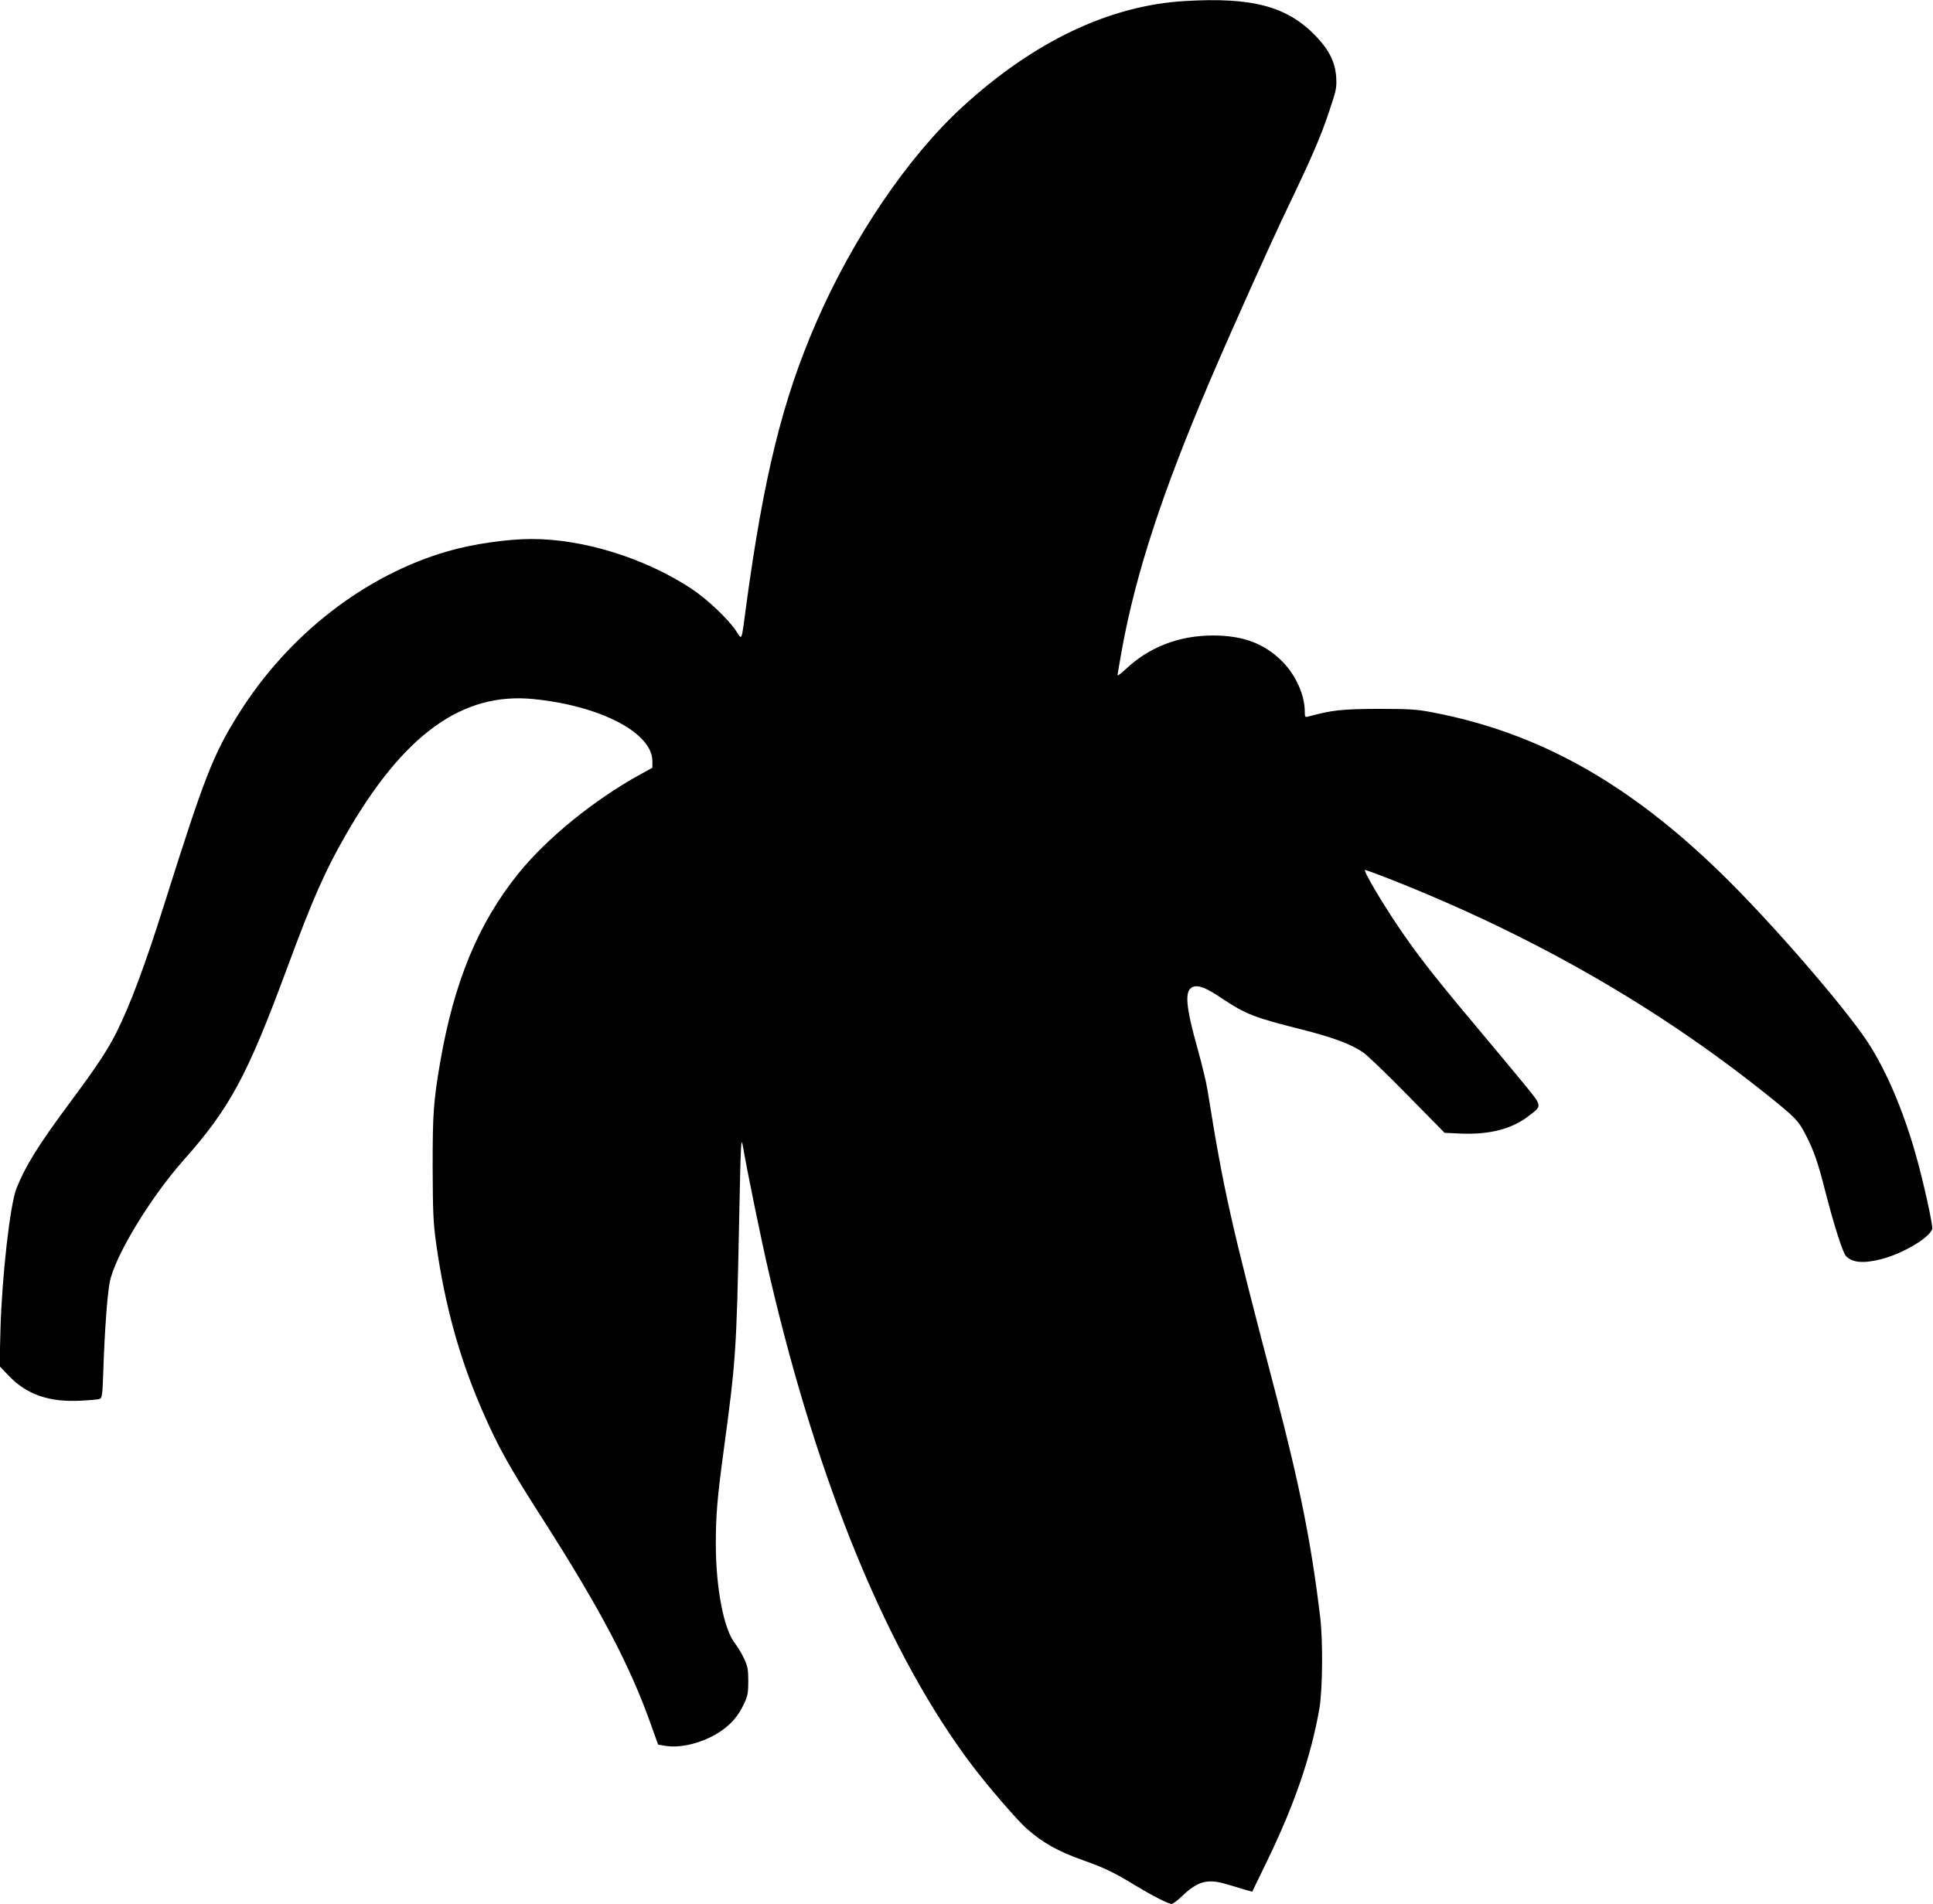 <?xml version="1.0" standalone="no"?>
<!DOCTYPE svg PUBLIC "-//W3C//DTD SVG 20010904//EN"
 "http://www.w3.org/TR/2001/REC-SVG-20010904/DTD/svg10.dtd">
<svg version="1.0" xmlns="http://www.w3.org/2000/svg"
 width="1280pt" height="1261pt" viewBox="0 0 1280 1261"
 preserveAspectRatio="xMidYMid meet">
<g transform="translate(0,1261) scale(0.1,-0.1)"
fill="#000000" stroke="none">
<path d="M7845 12603 c-498 -29 -1000 -268 -1472 -701 -361 -331 -727 -870
-970 -1432 -221 -509 -346 -1015 -463 -1880 -31 -234 -26 -220 -63 -163 -53
82 -195 216 -303 287 -308 201 -711 326 -1053 326 -161 0 -391 -33 -556 -81
-547 -158 -1055 -552 -1382 -1073 -171 -272 -227 -415 -494 -1261 -125 -399
-229 -677 -319 -855 -59 -117 -131 -226 -308 -464 -208 -280 -293 -417 -353
-567 -43 -110 -96 -583 -106 -936 l-6 -241 62 -65 c119 -124 267 -175 476
-164 60 3 117 8 126 12 15 5 18 32 23 183 9 270 26 498 42 587 32 171 266 558
487 808 310 349 423 559 687 1272 172 465 251 644 390 886 381 664 770 946
1242 899 444 -44 789 -224 788 -412 l0 -43 -82 -45 c-306 -169 -617 -422 -805
-655 -266 -330 -426 -717 -518 -1249 -45 -266 -50 -336 -50 -696 1 -302 4
-365 23 -505 57 -407 154 -759 304 -1104 104 -240 177 -371 401 -721 385 -602
582 -977 722 -1375 l43 -120 48 -8 c103 -18 256 22 364 95 72 48 120 104 157
184 24 51 28 72 28 149 0 78 -4 98 -28 150 -15 33 -42 77 -59 99 -75 93 -128
368 -128 661 0 187 10 309 51 610 81 600 86 660 103 1509 11 539 13 584 25
516 31 -179 124 -634 176 -855 324 -1394 789 -2517 1344 -3250 103 -136 296
-360 357 -414 108 -96 208 -152 376 -212 139 -49 208 -82 343 -165 118 -71
221 -124 244 -124 8 0 40 24 71 54 102 97 167 114 291 77 35 -11 88 -26 117
-35 l54 -15 98 202 c183 378 291 692 347 1012 21 123 24 449 5 605 -59 492
-136 875 -297 1490 -298 1136 -341 1327 -449 2000 -8 52 -38 174 -65 271 -80
285 -88 387 -35 411 36 17 90 -3 193 -73 159 -106 214 -128 533 -208 205 -52
321 -95 404 -151 27 -18 159 -145 294 -283 l246 -250 109 -5 c191 -7 335 30
447 116 92 70 93 62 -31 214 -60 73 -207 250 -328 394 -270 322 -376 458 -502
644 -111 164 -235 374 -222 378 4 1 100 -34 212 -79 909 -363 1718 -827 2430
-1394 209 -167 226 -184 276 -281 53 -102 82 -186 127 -364 58 -227 117 -413
139 -438 41 -45 114 -52 233 -22 142 36 320 141 339 200 6 20 -56 305 -107
485 -84 299 -197 564 -321 754 -156 236 -640 795 -964 1111 -620 605 -1215
938 -1918 1072 -104 20 -152 23 -360 23 -239 -1 -305 -8 -462 -51 -21 -6 -23
-3 -23 33 0 110 -60 243 -150 333 -118 118 -259 171 -457 171 -226 0 -423 -76
-580 -224 -29 -28 -53 -45 -53 -39 0 5 14 84 30 175 93 508 270 1045 585 1782
148 346 398 902 507 1130 162 337 225 482 280 649 47 139 50 155 46 225 -6 98
-47 180 -132 269 -191 200 -421 262 -871 235z"/>
</g>
</svg>
